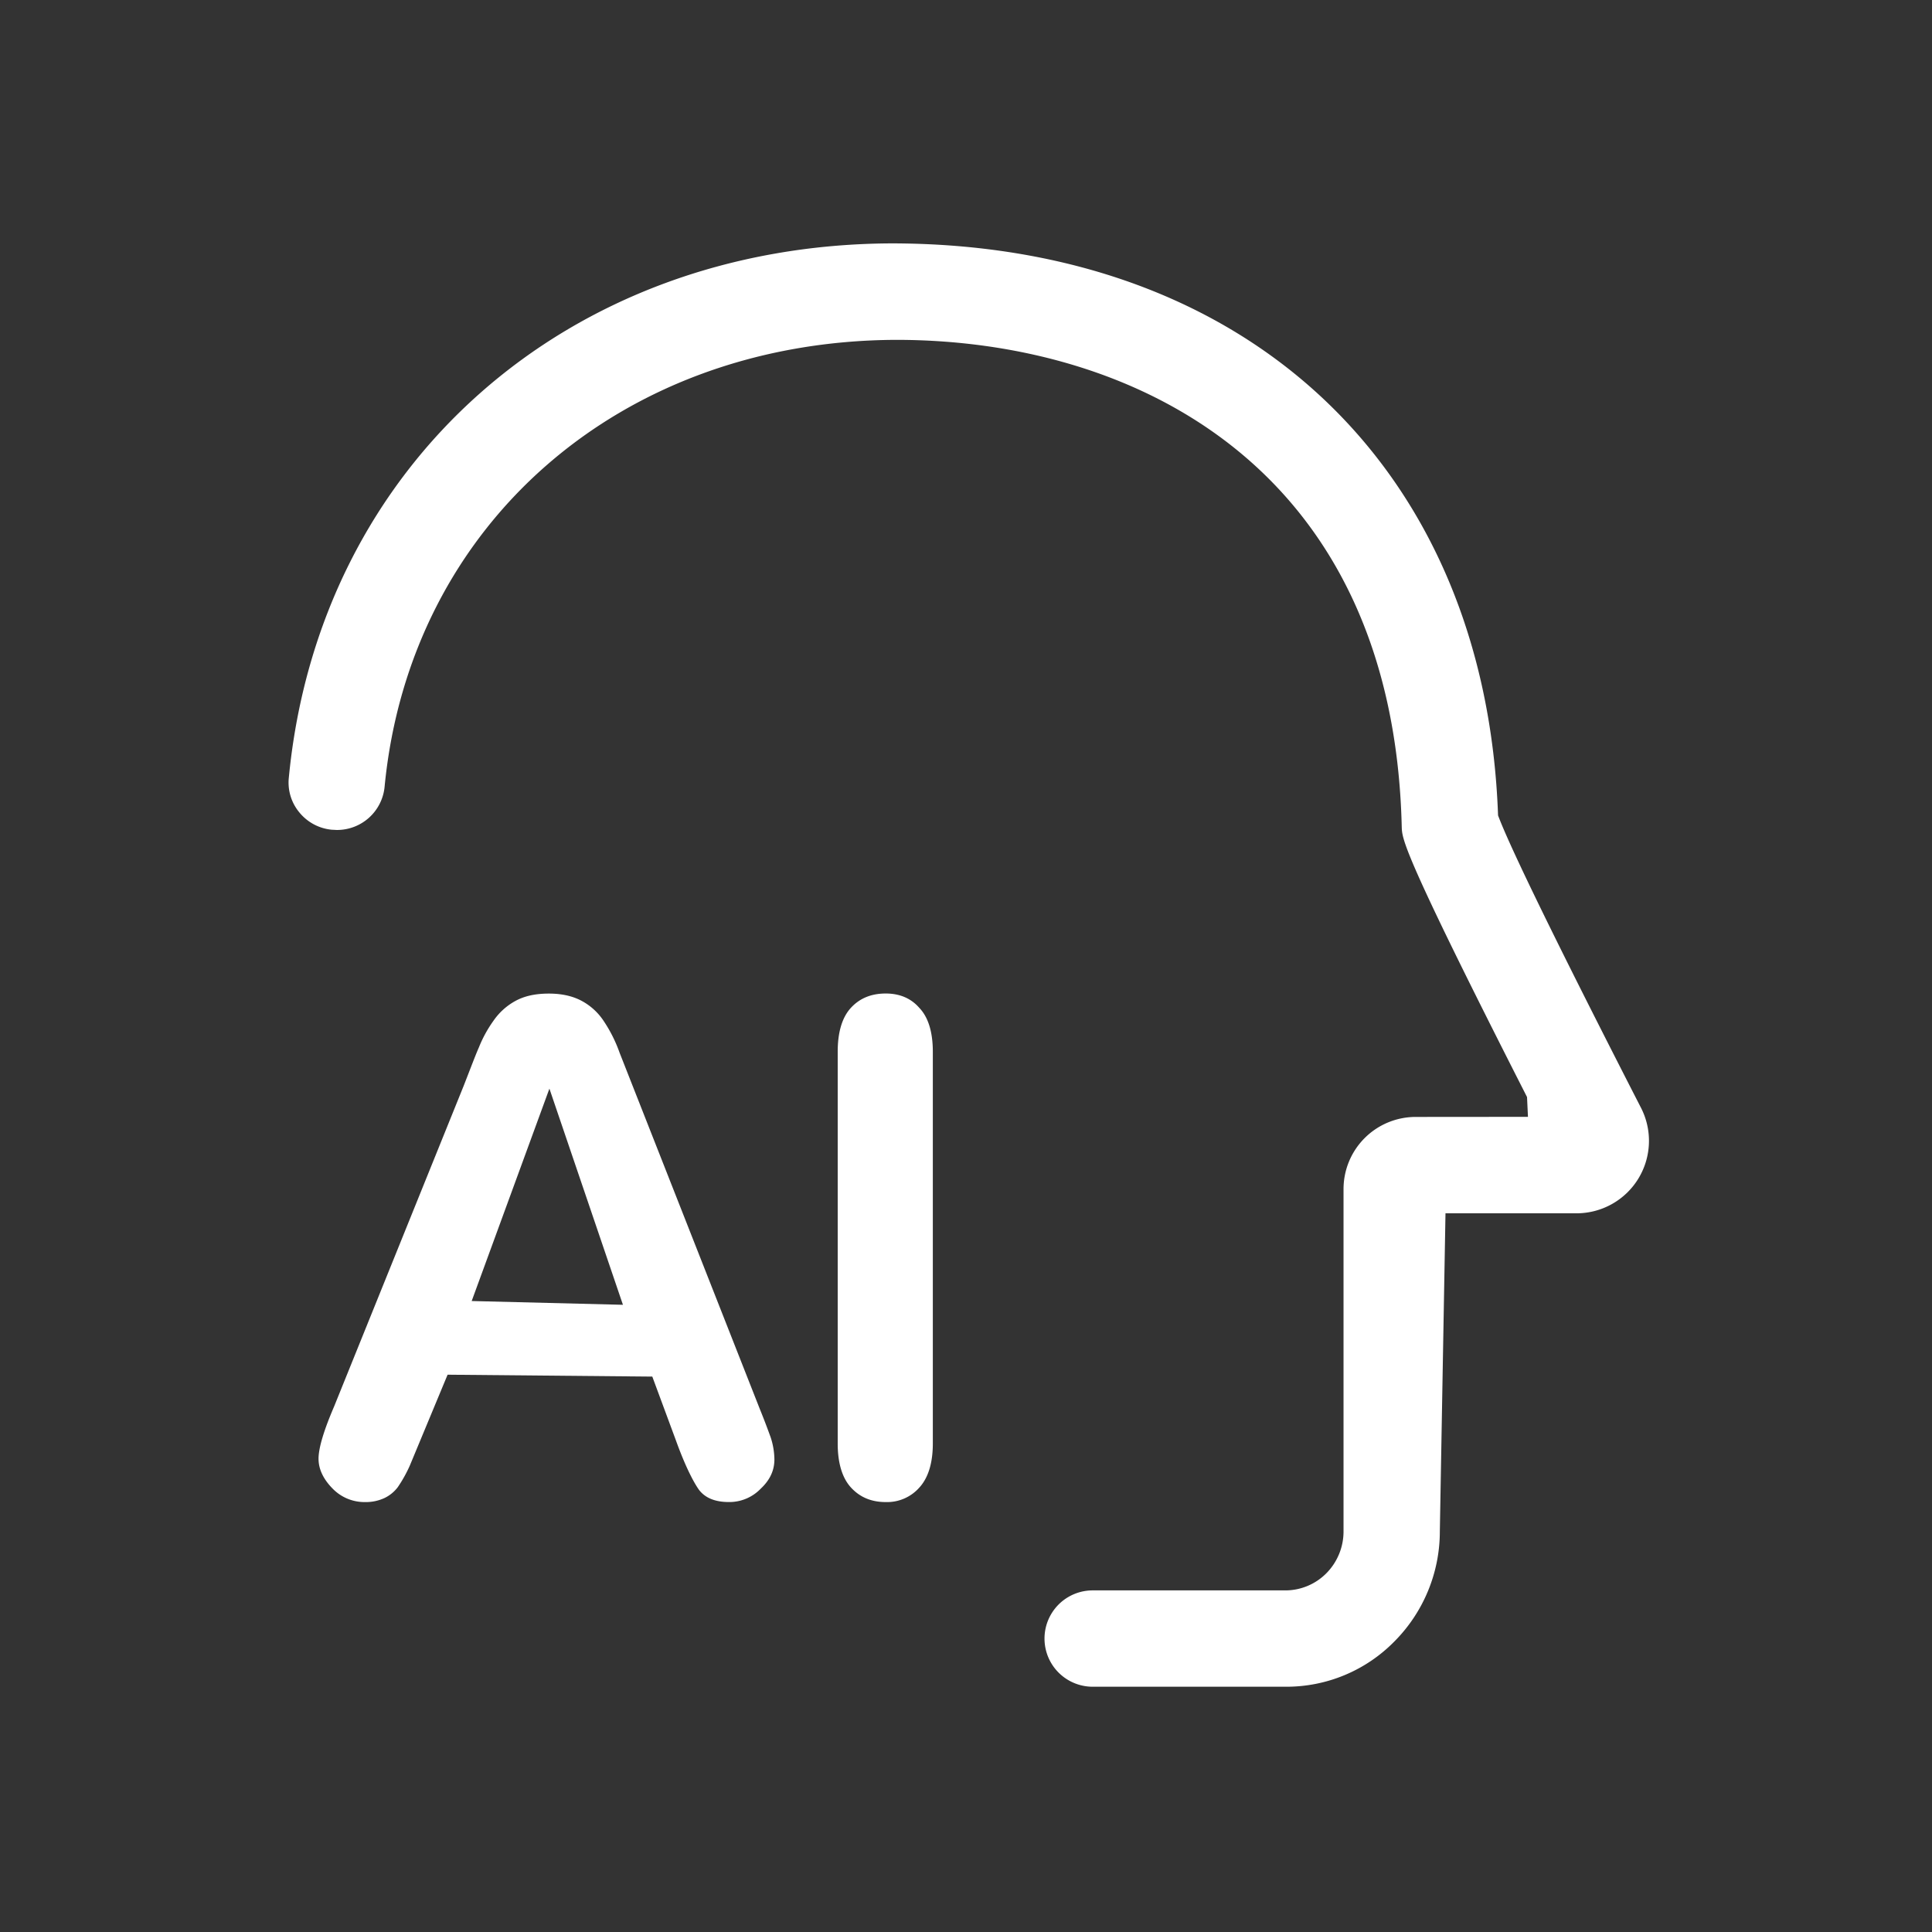 <?xml version="1.0" standalone="no"?><!DOCTYPE svg PUBLIC "-//W3C//DTD SVG 1.1//EN" "http://www.w3.org/Graphics/SVG/1.1/DTD/svg11.dtd"><svg t="1736945089673" class="icon" viewBox="0 0 1024 1024" version="1.1" xmlns="http://www.w3.org/2000/svg" p-id="5136" xmlns:xlink="http://www.w3.org/1999/xlink" width="200" height="200"><rect x="0" y="0" width="1024" height="1024" fill="#333333" stroke="none"/><path d="M579.14 894a25.53 25.53 0 1 1 0-51.06h102.14a30.62 30.62 0 0 0 21.7-9.06 31.47 31.47 0 0 0 9.12-22v-181.7A38.24 38.24 0 0 1 750.25 592l59.6-0.05-0.49-10.49c-66-129.69-66.23-136.59-66.41-143.26-4.52-190.28-141.42-258.07-268-258.07-146.15 0.56-257.62 97.87-271.09 236.7a25.31 25.31 0 0 1-25.42 23.07l-2.73-0.14a25.23 25.23 0 0 1-17.14-9.28A24.72 24.72 0 0 1 153.1 412c16-165.87 147.27-282.22 319.2-283 188.91 0 315.17 119 321.7 303.18 6.53 17.53 33.49 72.52 75.95 155.35a38.41 38.41 0 0 1-34.26 55.55h-69.55l-3 168.71a82.66 82.66 0 0 1-24 58.13A80.14 80.14 0 0 1 681.47 894z" fill="#ffffff" p-id="5137"></path><path d="M193.5 796.13a23.53 23.53 0 0 1-17.27-7.21c-4.91-5-7.4-10.32-7.4-15.76 0-5.66 2.8-15 8.22-27.61l68.76-170.17 3.46-8.91c1.73-4.44 3.19-8.25 4.58-11.39a66.33 66.33 0 0 1 7.66-14A33.77 33.77 0 0 1 273 530.62c4.86-2.71 10.72-4 17.92-4 7 0 12.85 1.37 17.63 4A32.21 32.21 0 0 1 320 541.2a75.38 75.38 0 0 1 8.41 16.8l74.34 188.88c2.52 6.18 4.34 11.14 5.7 14.88a38.91 38.91 0 0 1 2 11.72c0 5.93-2.37 11-7.33 15.63a23 23 0 0 1-16.78 7c-7.3 0-12.47-2.13-15.78-6.36-3.63-5.08-8.13-14.67-12.29-26.26l-12.54-33.87-108.5-1-20 48.12a71.47 71.47 0 0 1-6.45 11.56 19.32 19.32 0 0 1-7 5.69 23.52 23.52 0 0 1-10.28 2.14zM250 689.57l80.17 2L291.2 577zM469.5 796.13c-7.66 0-13.68-2.55-18.38-7.62s-7.12-13-7.12-23.42V557.43c0-10.45 2.39-18.3 7.06-23.33s10.75-7.52 18.41-7.52c7.42 0 13.39 2.56 17.78 7.6 4.78 5 7.17 12.86 7.17 23.27v207.63c0 10.32-2.41 18.17-7.14 23.35a22.81 22.81 0 0 1-17.78 7.7z" fill="#ffffff" p-id="5138"></path></svg>